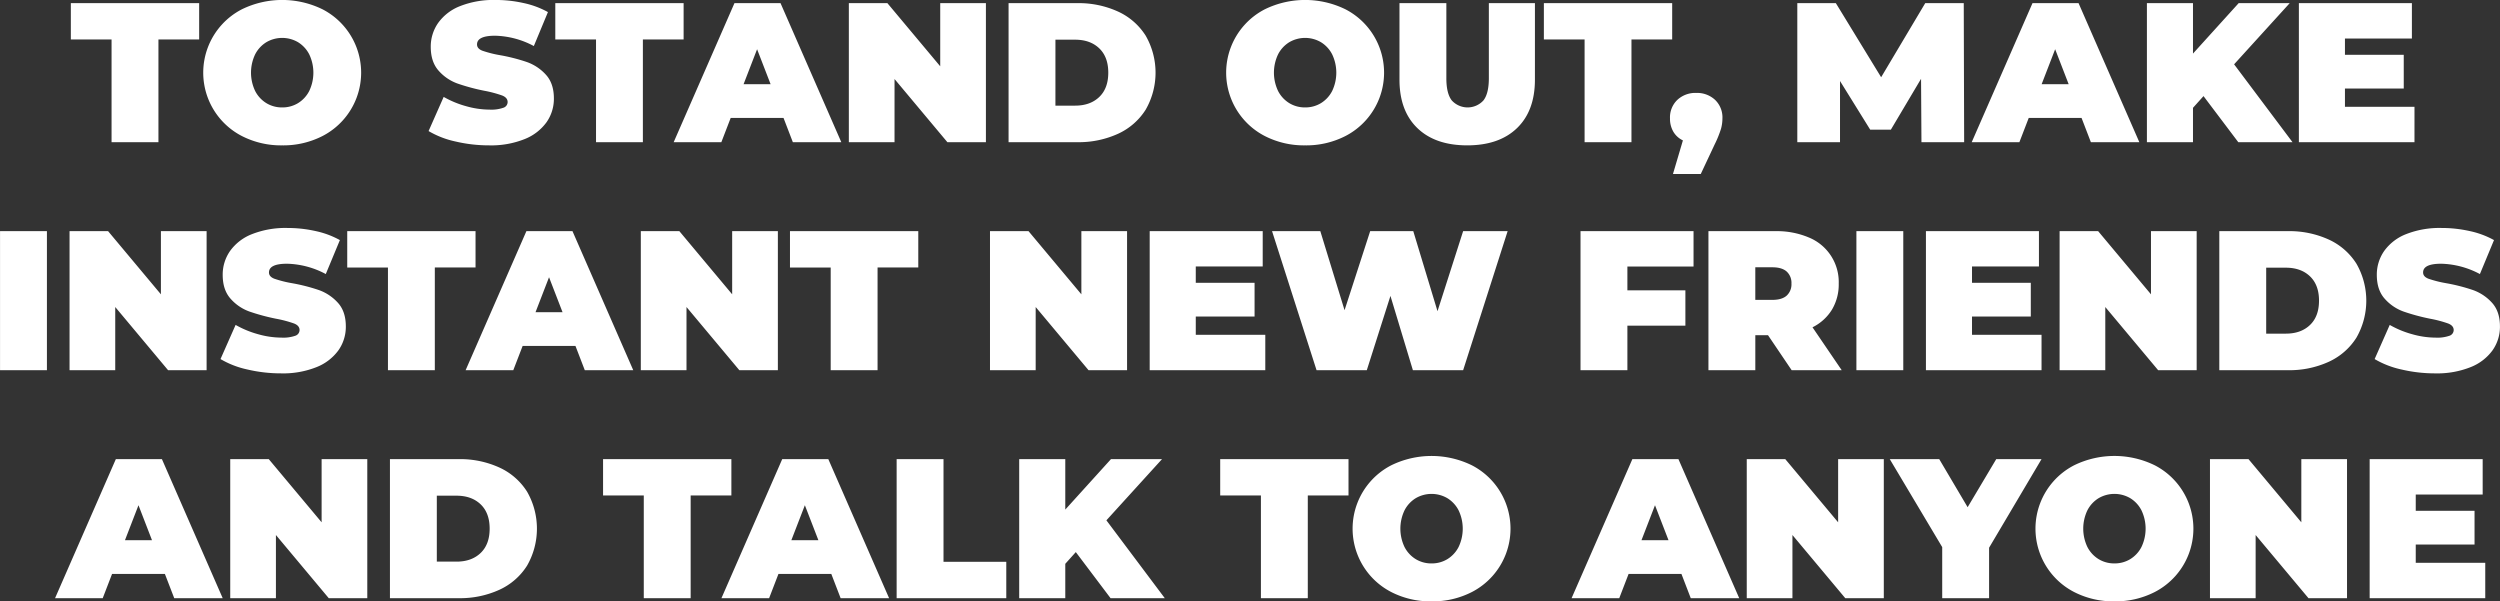 <svg xmlns="http://www.w3.org/2000/svg" width="1054.91" height="253.75"><rect width="100%" height="100%" fill="#333333" stroke="none"/><path data-name="to stand out, make instant new friends and talk to anyone" d="M47.075 59.997h19.78V16.665h17.182V1.327H29.893v15.338h17.182v43.332zm72 1.341a36.2 36.2 0 0 0 17.014-3.939 30.077 30.077 0 0 0 0-53.474 38.717 38.717 0 0 0-34.029 0 30.077 30.077 0 0 0 0 53.474 36.2 36.2 0 0 0 17.015 3.939zm0-16.008a12.6 12.6 0 0 1-6.664-1.8 12.889 12.889 0 0 1-4.735-5.113 17.956 17.956 0 0 1 0-15.506 12.909 12.909 0 0 1 4.735-5.113 13.221 13.221 0 0 1 13.327 0 12.916 12.916 0 0 1 4.735 5.113 17.947 17.947 0 0 1 0 15.506 12.9 12.9 0 0 1-4.735 5.113 12.606 12.606 0 0 1-6.663 1.8zM206.4 61.338a37.929 37.929 0 0 0 14.961-2.64 20.865 20.865 0 0 0 9.261-7.124 17.21 17.21 0 0 0 3.1-10.016q0-6.369-3.395-10.058a19.7 19.7 0 0 0-8-5.322 76.695 76.695 0 0 0-11.315-2.892 47.934 47.934 0 0 1-7.46-1.885q-2.262-.88-2.263-2.641 0-3.687 7.627-3.687a36.38 36.38 0 0 1 16.344 4.358l5.951-14.332a37.168 37.168 0 0 0-10.267-3.814 54.337 54.337 0 0 0-11.86-1.3 38.491 38.491 0 0 0-14.961 2.6 20.485 20.485 0 0 0-9.261 7.124 17.4 17.4 0 0 0-3.1 10.058q0 6.371 3.353 10.1A19.272 19.272 0 0 0 193 35.23a85.805 85.805 0 0 0 11.315 3.059 49.755 49.755 0 0 1 7.585 2.012q2.3.922 2.305 2.766a2.556 2.556 0 0 1-1.76 2.388 15.437 15.437 0 0 1-5.867.8 36.679 36.679 0 0 1-9.974-1.467 40.49 40.49 0 0 1-9.388-3.9l-6.37 14.417a38.1 38.1 0 0 0 11.357 4.4 61.589 61.589 0 0 0 14.197 1.633zm45.093-1.341h19.78V16.665h17.187V1.327h-54.145v15.338H251.5v43.332zm83.06 0h20.451l-25.647-58.67h-19.44l-25.648 58.67h20.116l3.939-10.225h22.3zm-20.786-24.474l5.7-14.751 5.7 14.751h-11.4zm82.977-34.2v26.653l-22.3-26.653h-16.26v58.67h19.277V33.344l22.3 26.653h16.26V1.327h-19.272zm28.831 58.67H454.5a39.9 39.9 0 0 0 17.3-3.555 27.1 27.1 0 0 0 11.65-10.183 31.363 31.363 0 0 0 0-31.179A27.119 27.119 0 0 0 471.8 4.892a39.927 39.927 0 0 0-17.308-3.562H425.58V60zm19.78-15.422V16.749h8.3q6.367 0 10.183 3.646t3.814 10.267q0 6.622-3.814 10.267t-10.183 3.646h-8.3zm105.358 16.767a36.2 36.2 0 0 0 17.015-3.939 30.077 30.077 0 0 0 0-53.474 38.717 38.717 0 0 0-34.029 0 30.077 30.077 0 0 0 0 53.474 36.2 36.2 0 0 0 17.014 3.939zm0-16.008a12.6 12.6 0 0 1-6.663-1.8 12.9 12.9 0 0 1-4.736-5.113 17.956 17.956 0 0 1 0-15.506 12.918 12.918 0 0 1 4.736-5.113 13.221 13.221 0 0 1 13.327 0 12.923 12.923 0 0 1 4.735 5.113 17.956 17.956 0 0 1 0 15.506 12.9 12.9 0 0 1-4.735 5.113 12.612 12.612 0 0 1-6.664 1.8zm68.392 16.008q13.494 0 21.038-7.292t7.543-20.45V1.327h-19.445v31.682q0 6.454-2.3 9.387a9.033 9.033 0 0 1-13.326 0q-2.307-2.932-2.305-9.387V1.327h-19.78v32.269q0 13.16 7.543 20.45t21.037 7.292zm49.535-1.341h19.78V16.665h17.18V1.327h-54.142v15.338h17.182v43.332zm47.1-20.786a11.113 11.113 0 0 0-7.962 2.934 10.224 10.224 0 0 0-3.1 7.794 10.83 10.83 0 0 0 1.425 5.658 9.257 9.257 0 0 0 4.023 3.646l-4.191 14.165h11.734l5.867-12.489a45.02 45.02 0 0 0 2.682-6.621 16.749 16.749 0 0 0 .587-4.359 10.232 10.232 0 0 0-3.1-7.794 11.12 11.12 0 0 0-7.963-2.934zm113.064 20.786l-.168-58.67H812.38L793.774 32.59l-19.11-31.263H758.4v58.67h18.02V34.182l12.74 20.535h8.716l12.74-21.457.168 26.737h18.02zm53.473 0h20.451l-25.647-58.67H857.64l-25.647 58.67h20.115l3.939-10.225h22.295zM861.5 35.523l5.7-14.751 5.7 14.751h-11.4zm82.975 24.474h22.88L942.71 27.138l23.47-25.815h-21.54l-19.28 21.289V1.327h-19.443v58.67h19.443v-14.5l4.44-4.945zm45.01-14.919v-7.711h24.81V23.119h-24.81v-6.873h28.25V1.327h-47.69v58.67h48.78V45.078h-29.34zM.015 156.204H19.8V97.538H.015v58.67zM67.9 97.538v26.653L45.609 97.538h-16.26v58.67h19.278v-26.657l22.294 26.653h16.26V97.538H67.9zm50.707 60.011a37.929 37.929 0 0 0 14.961-2.64 20.883 20.883 0 0 0 9.261-7.124 17.209 17.209 0 0 0 3.1-10.016q0-6.369-3.394-10.058a19.687 19.687 0 0 0-8-5.322 76.629 76.629 0 0 0-11.315-2.892 47.8 47.8 0 0 1-7.459-1.886q-2.263-.879-2.263-2.64 0-3.687 7.627-3.688a36.388 36.388 0 0 1 16.344 4.359l5.951-14.333a37.218 37.218 0 0 0-10.268-3.813 54.321 54.321 0 0 0-11.859-1.3 38.491 38.491 0 0 0-14.961 2.6 20.493 20.493 0 0 0-9.262 7.124 17.4 17.4 0 0 0-3.1 10.058q0 6.371 3.353 10.1a19.275 19.275 0 0 0 7.877 5.36 86 86 0 0 0 11.315 3.059 49.6 49.6 0 0 1 7.585 2.012q2.306.922 2.305 2.765a2.555 2.555 0 0 1-1.76 2.389 15.438 15.438 0 0 1-5.867.8 36.682 36.682 0 0 1-9.974-1.466 40.482 40.482 0 0 1-9.387-3.9l-6.37 14.416a38.086 38.086 0 0 0 11.357 4.4 61.583 61.583 0 0 0 14.207 1.634zm45.092-1.341h19.78v-43.336h17.183V97.538h-54.141v15.338H163.7v43.332zm83.061 0h20.451l-25.644-58.67h-19.445l-25.647 58.67h20.116l3.939-10.225h22.3zm-20.786-24.474l5.7-14.751 5.7 14.751h-11.4zm82.976-34.2v26.653l-22.29-26.649H270.4v58.67h19.277v-26.657l22.295 26.653h16.26V97.538h-19.278zm41.571 58.67h19.781v-43.332h17.182V97.538h-54.141v15.338h17.182v43.332zM456.3 97.538v26.653L434 97.538h-16.26v58.67h19.28v-26.657l22.3 26.653h16.26V97.538H456.3zm48.276 43.751v-7.711h24.809v-14.252h-24.811v-6.873h28.245V97.538h-47.69v58.67h48.78v-14.923h-29.335zm112.812-43.751l-10.812 33.777-10.225-33.777h-18.188l-10.812 33.358-10.226-33.358h-20.367l18.775 58.67h21.205l9.974-31.347 9.471 31.347h21.205l18.775-58.67h-18.775zm97.224 14.919V97.538h-47.691v58.67H686.7V137.43h24.474v-14.919H686.7v-10.058h27.911zm41.4 43.751h21.121l-12.321-18.1a20.118 20.118 0 0 0 8.214-7.459 20.747 20.747 0 0 0 2.85-10.98 20.3 20.3 0 0 0-12.572-19.445 34.637 34.637 0 0 0-14.165-2.682H720.9v58.67h19.78v-14.759h5.364zm-.084-36.543a6.456 6.456 0 0 1-2.011 5.071q-2.013 1.8-6.035 1.8h-7.208v-13.748h7.208q4.023 0 6.035 1.8a6.457 6.457 0 0 1 2.011 5.071zm27.407 36.543h19.78v-58.67h-19.78v58.67zm48.779-14.919v-7.711h24.81v-14.252h-24.81v-6.873h28.246V97.538h-47.687v58.67h48.781v-14.923h-29.336zm75.521-43.751v26.653L885.34 97.538h-16.26v58.67h19.277v-26.657l22.3 26.653h16.258V97.538h-19.28zm28.835 58.67h28.91a39.891 39.891 0 0 0 17.31-3.562 27.122 27.122 0 0 0 11.65-10.184 31.356 31.356 0 0 0 0-31.179 27.14 27.14 0 0 0-11.65-10.183 39.92 39.92 0 0 0-17.31-3.562h-28.91v58.67zm19.78-15.422v-27.83h8.29q6.375 0 10.19 3.646t3.81 10.267q0 6.622-3.81 10.267t-10.19 3.646h-8.29zm71.32 16.763a37.889 37.889 0 0 0 14.96-2.64 20.813 20.813 0 0 0 9.26-7.124 17.186 17.186 0 0 0 3.1-10.016q0-6.369-3.39-10.058a19.671 19.671 0 0 0-8-5.322 76.941 76.941 0 0 0-11.32-2.892 48.01 48.01 0 0 1-7.46-1.886c-1.51-.586-2.26-1.466-2.26-2.64q0-3.687 7.63-3.688a36.386 36.386 0 0 1 16.34 4.359l5.95-14.333a37.112 37.112 0 0 0-10.27-3.813 54.256 54.256 0 0 0-11.86-1.3 38.52 38.52 0 0 0-14.96 2.6 20.541 20.541 0 0 0-9.26 7.124 17.381 17.381 0 0 0-3.1 10.058q0 6.371 3.35 10.1a19.3 19.3 0 0 0 7.88 5.364 86.015 86.015 0 0 0 11.32 3.059 49.6 49.6 0 0 1 7.58 2.012q2.31.922 2.31 2.765a2.56 2.56 0 0 1-1.76 2.389 15.47 15.47 0 0 1-5.87.8 36.6 36.6 0 0 1-9.97-1.466 40.361 40.361 0 0 1-9.39-3.9l-6.37 14.416a38.135 38.135 0 0 0 11.35 4.4 61.621 61.621 0 0 0 14.21 1.634zM73.52 252.411h20.45l-25.647-58.673H48.878l-25.647 58.67h20.115l3.94-10.226H69.58zm-20.786-24.473l5.7-14.751 5.7 14.751h-11.4zm82.976-34.2v26.653l-22.3-26.653H97.15v58.67h19.278v-26.65l22.294 26.653h16.26v-58.673H135.71zm28.831 58.67h28.916a39.906 39.906 0 0 0 17.308-3.562 27.106 27.106 0 0 0 11.65-10.184 31.363 31.363 0 0 0 0-31.179 27.117 27.117 0 0 0-11.65-10.183 39.906 39.906 0 0 0-17.308-3.562h-28.916v58.67zm19.78-15.422v-27.824h8.3q6.369 0 10.184 3.646t3.813 10.268q0 6.621-3.813 10.267t-10.184 3.646h-8.3zm87.333 15.422h19.781v-43.329h17.182v-15.341h-54.145v15.338h17.182v43.332zm83.061 0h20.451l-25.647-58.67h-19.445l-25.648 58.67h20.116l3.939-10.226h22.3zm-20.786-24.47l5.7-14.751 5.7 14.751h-11.4zm44.422 24.474h46.266v-15.339h-26.486v-43.335h-19.78v58.67zm90.267 0H491.5l-24.642-32.856 23.468-25.818h-21.54l-19.277 21.288v-21.288h-19.445v58.67h19.445v-14.5l4.442-4.945zm63.447 0h19.78v-43.333h17.182v-15.341h-54.144v15.338h17.182v43.332zm72 1.341a36.216 36.216 0 0 0 17.014-3.939 30.077 30.077 0 0 0 0-53.474 38.717 38.717 0 0 0-34.029 0 30.077 30.077 0 0 0 0 53.474 36.214 36.214 0 0 0 17.015 3.939zm0-16.009a12.6 12.6 0 0 1-6.664-1.8 12.886 12.886 0 0 1-4.735-5.112 17.956 17.956 0 0 1 0-15.506 12.9 12.9 0 0 1 4.735-5.113 13.221 13.221 0 0 1 13.327 0 12.919 12.919 0 0 1 4.736 5.113 17.956 17.956 0 0 1 0 15.506 12.9 12.9 0 0 1-4.736 5.112 12.606 12.606 0 0 1-6.663 1.8zm109.376 14.668h20.451l-25.65-58.674H688.8l-25.648 58.67h20.116l3.939-10.226h22.3zm-20.789-24.474l5.7-14.751 5.7 14.751h-11.4zm82.977-34.2v26.653l-22.3-26.653h-16.26v58.67h19.277v-26.65l22.295 26.653h16.26v-58.673h-19.272zm85.825 0h-19.11l-12.069 20.283-11.986-20.283h-20.87l22.128 37.129v21.541h19.78v-21.286zm30.759 60.011a36.217 36.217 0 0 0 17.015-3.939 30.073 30.073 0 0 0 0-53.474 38.717 38.717 0 0 0-34.029 0 30.077 30.077 0 0 0 0 53.474 36.21 36.21 0 0 0 17.014 3.939zm0-16.009a12.6 12.6 0 0 1-6.663-1.8 12.886 12.886 0 0 1-4.735-5.112 17.947 17.947 0 0 1 0-15.506 12.9 12.9 0 0 1 4.735-5.113 13.221 13.221 0 0 1 13.327 0 12.916 12.916 0 0 1 4.735 5.113 17.956 17.956 0 0 1 0 15.506 12.9 12.9 0 0 1-4.735 5.112 12.609 12.609 0 0 1-6.664 1.8zm78.867-44v26.653l-22.29-26.655h-16.26v58.67h19.27v-26.65l22.3 26.653h16.26v-58.673h-19.28zm48.28 43.751v-7.711h24.81v-14.248h-24.81v-6.872h28.24v-14.922h-47.69v58.67h48.78v-14.916h-29.33z" fill="#fff" fill-rule="evenodd"/></svg>